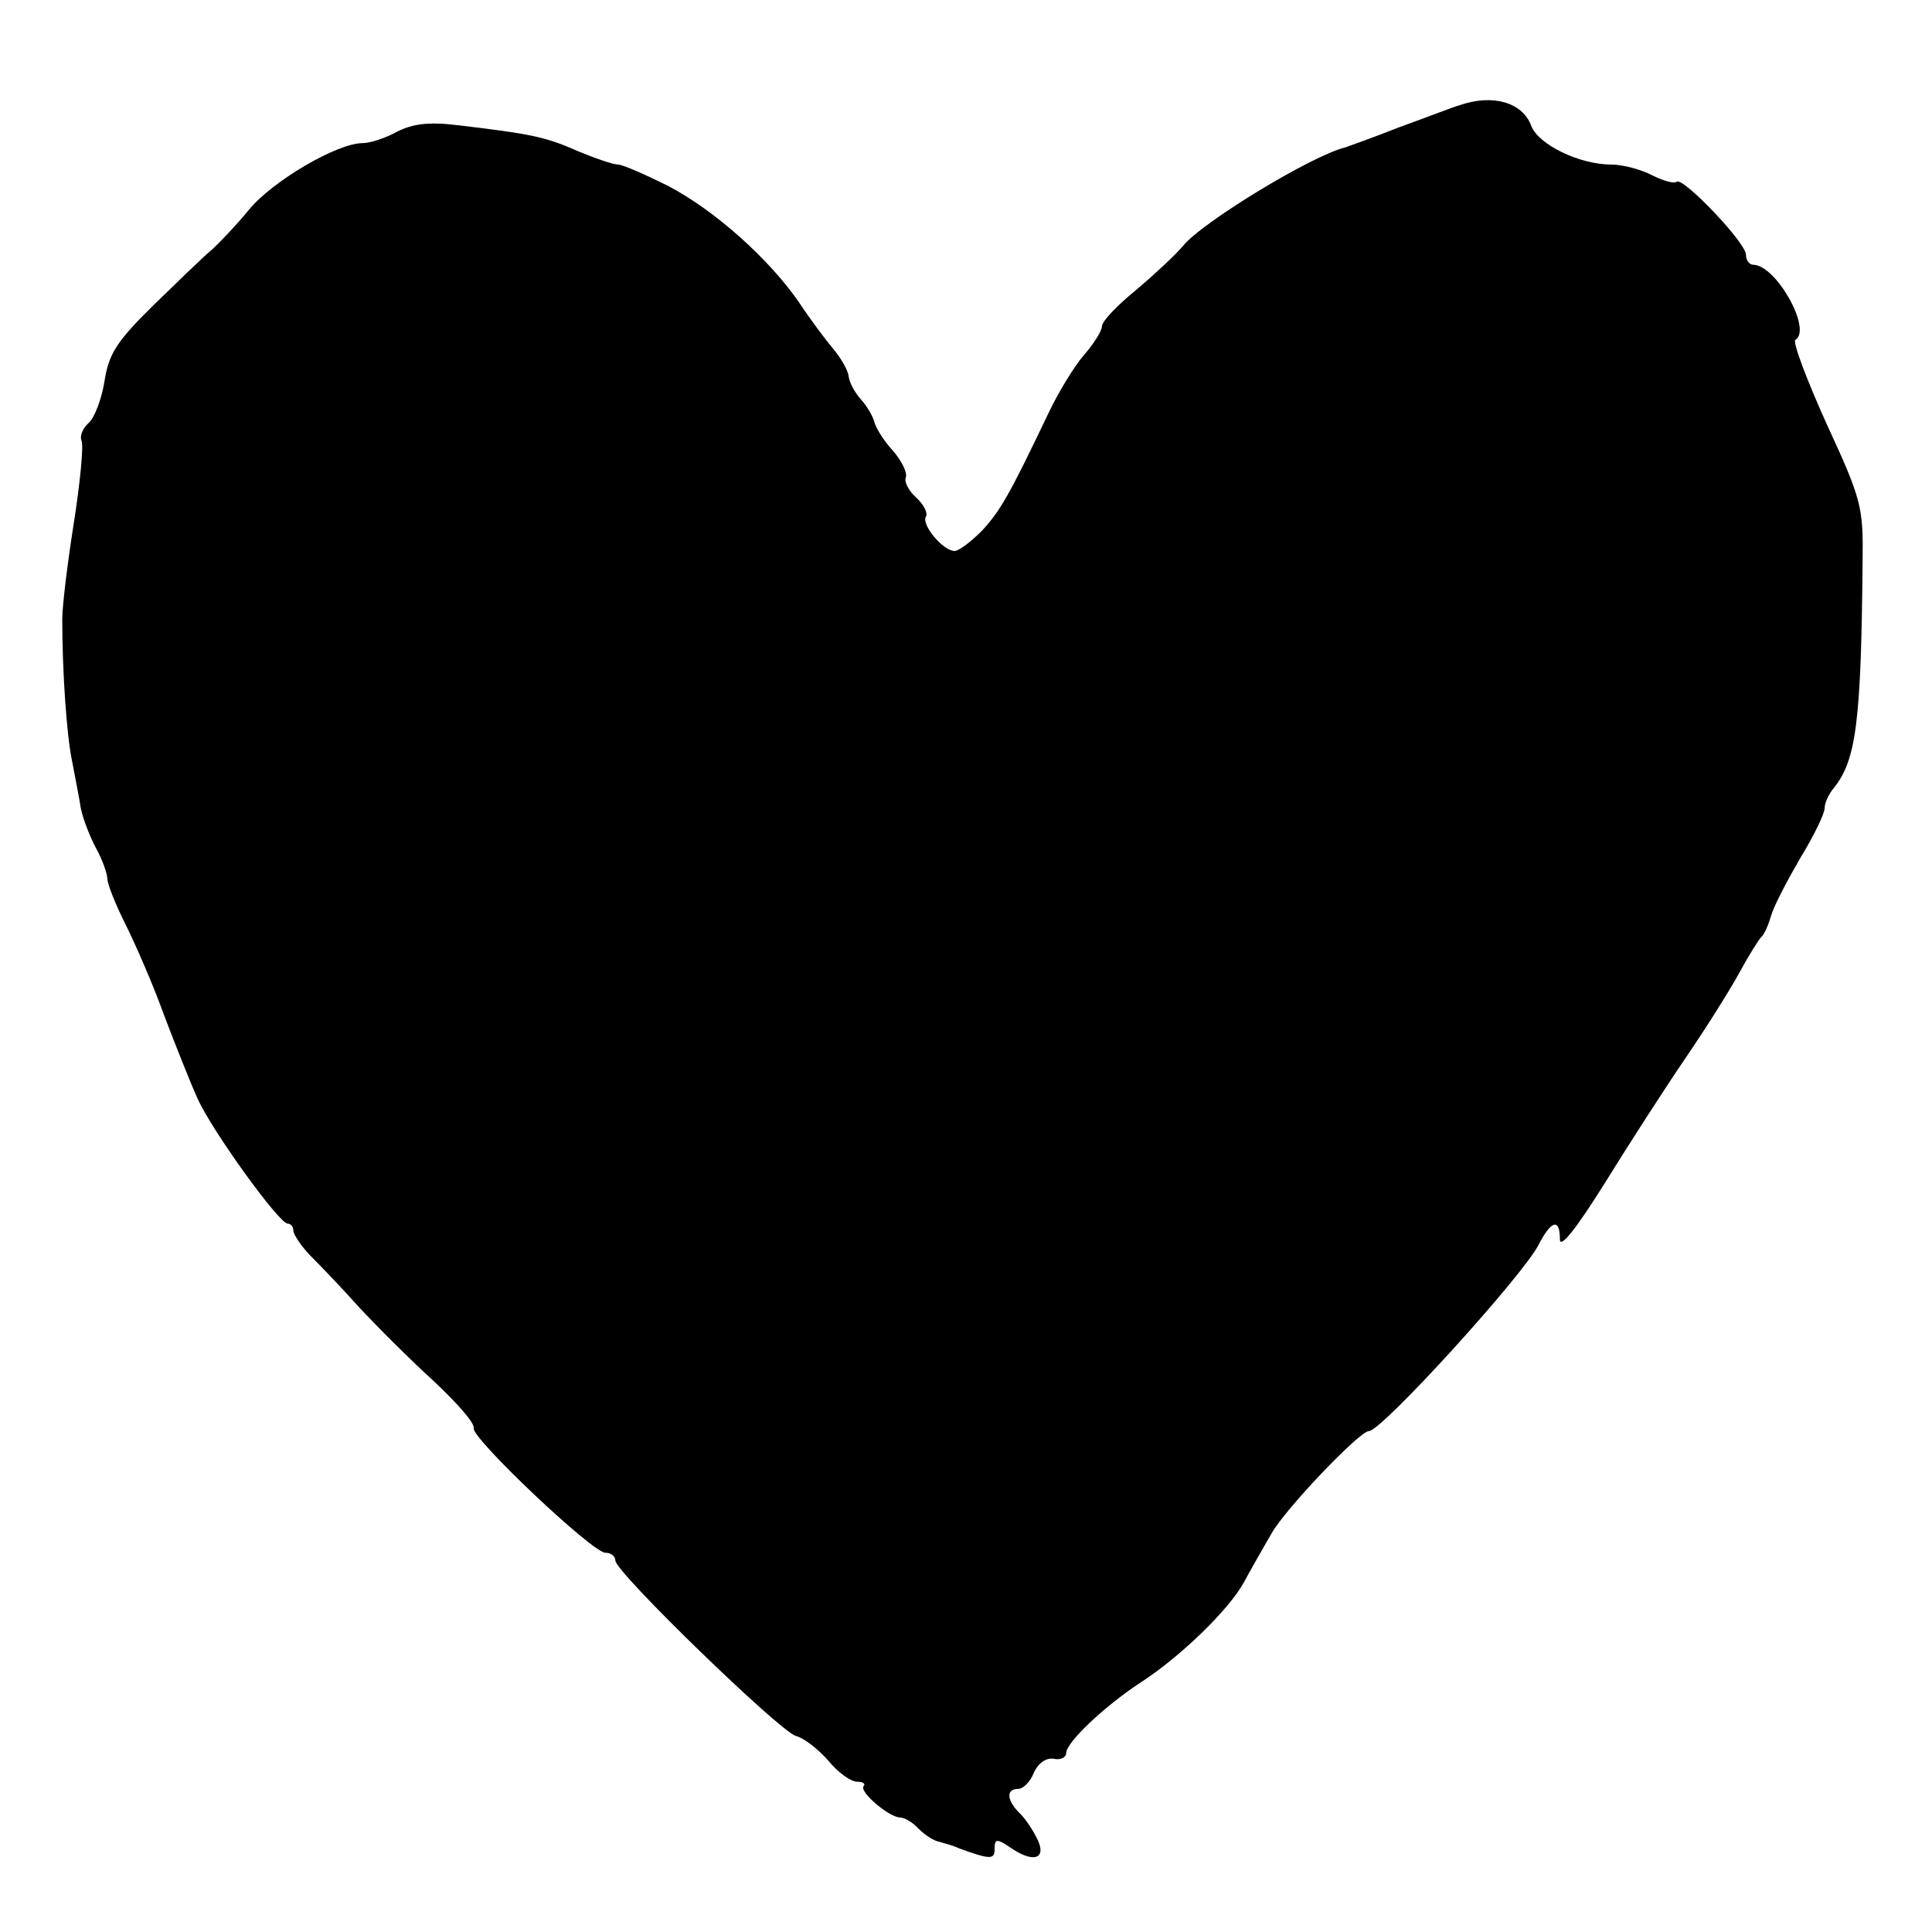 <?xml version="1.0" standalone="no"?>
<!DOCTYPE svg PUBLIC "-//W3C//DTD SVG 20010904//EN"
 "http://www.w3.org/TR/2001/REC-SVG-20010904/DTD/svg10.dtd">
<svg version="1.0" xmlns="http://www.w3.org/2000/svg"
 width="270pt" height="270pt" viewBox="0 0 270 270"
 preserveAspectRatio="xMidYMid meet">
<g transform="translate(0,270) scale(0.1,-0.1)"
fill="#000000" stroke="none">
<path d="M2040 2553 c-8 -2 -46 -17 -85 -31 -38 -15 -72 -27 -75 -28 -46 -11
-201 -105 -227 -138 -10 -12 -39 -39 -65 -61 -27 -22 -48 -44 -48 -51 0 -6
-11 -24 -25 -40 -14 -16 -37 -54 -51 -84 -53 -111 -66 -134 -92 -162 -15 -15
-32 -28 -38 -28 -16 0 -47 37 -40 48 3 5 -3 17 -14 27 -10 9 -17 22 -14 28 2
7 -6 23 -18 37 -13 14 -24 32 -26 40 -2 8 -10 22 -19 32 -8 9 -16 23 -17 32
-1 9 -11 26 -22 39 -10 12 -32 41 -47 64 -42 61 -118 129 -183 163 -32 16 -64
30 -70 30 -7 0 -33 9 -57 19 -45 20 -66 24 -167 36 -41 5 -63 2 -85 -9 -16 -9
-38 -16 -48 -16 -36 0 -126 -53 -159 -93 -18 -22 -42 -47 -52 -56 -11 -9 -47
-44 -81 -77 -53 -52 -63 -69 -69 -107 -4 -25 -14 -51 -22 -58 -8 -7 -13 -18
-10 -25 3 -7 -2 -59 -11 -116 -9 -57 -16 -116 -16 -133 0 -72 6 -163 14 -200
4 -22 10 -51 12 -65 3 -14 12 -38 21 -55 9 -16 16 -36 16 -43 0 -7 11 -35 25
-63 14 -28 39 -85 54 -127 16 -42 37 -95 47 -117 20 -45 114 -175 126 -175 4
0 8 -4 8 -10 0 -5 10 -20 22 -33 13 -13 44 -45 69 -73 25 -27 72 -74 105 -104
32 -30 58 -59 56 -66 -3 -14 166 -174 184 -174 8 0 14 -5 14 -11 0 -16 228
-237 252 -245 12 -3 32 -19 46 -35 13 -16 31 -29 40 -29 8 0 12 -3 9 -6 -7 -8
36 -44 51 -44 6 0 18 -7 26 -16 9 -9 22 -17 29 -18 6 -2 19 -5 27 -9 44 -16
50 -16 50 -1 0 15 3 15 25 0 32 -21 49 -12 33 17 -6 12 -17 28 -25 35 -16 17
-17 32 0 32 7 0 17 10 22 23 6 13 17 21 28 19 9 -2 17 2 17 8 0 15 53 65 103
98 56 36 124 102 145 140 9 17 27 48 39 69 19 34 123 143 136 143 18 0 215
217 237 260 18 35 30 38 30 8 0 -14 23 15 63 79 34 55 85 134 113 175 28 41
62 95 75 119 13 24 27 46 30 49 4 3 10 16 14 30 4 14 23 50 41 81 19 31 34 62
34 70 0 7 6 20 13 28 31 39 38 92 40 316 1 76 -1 86 -50 192 -28 62 -48 115
-44 118 24 14 -27 105 -59 105 -5 0 -10 6 -10 14 0 17 -89 110 -97 102 -3 -3
-18 1 -34 9 -15 8 -41 15 -57 15 -45 0 -102 28 -112 54 -12 33 -54 45 -100 29z"/>
</g>
</svg>
